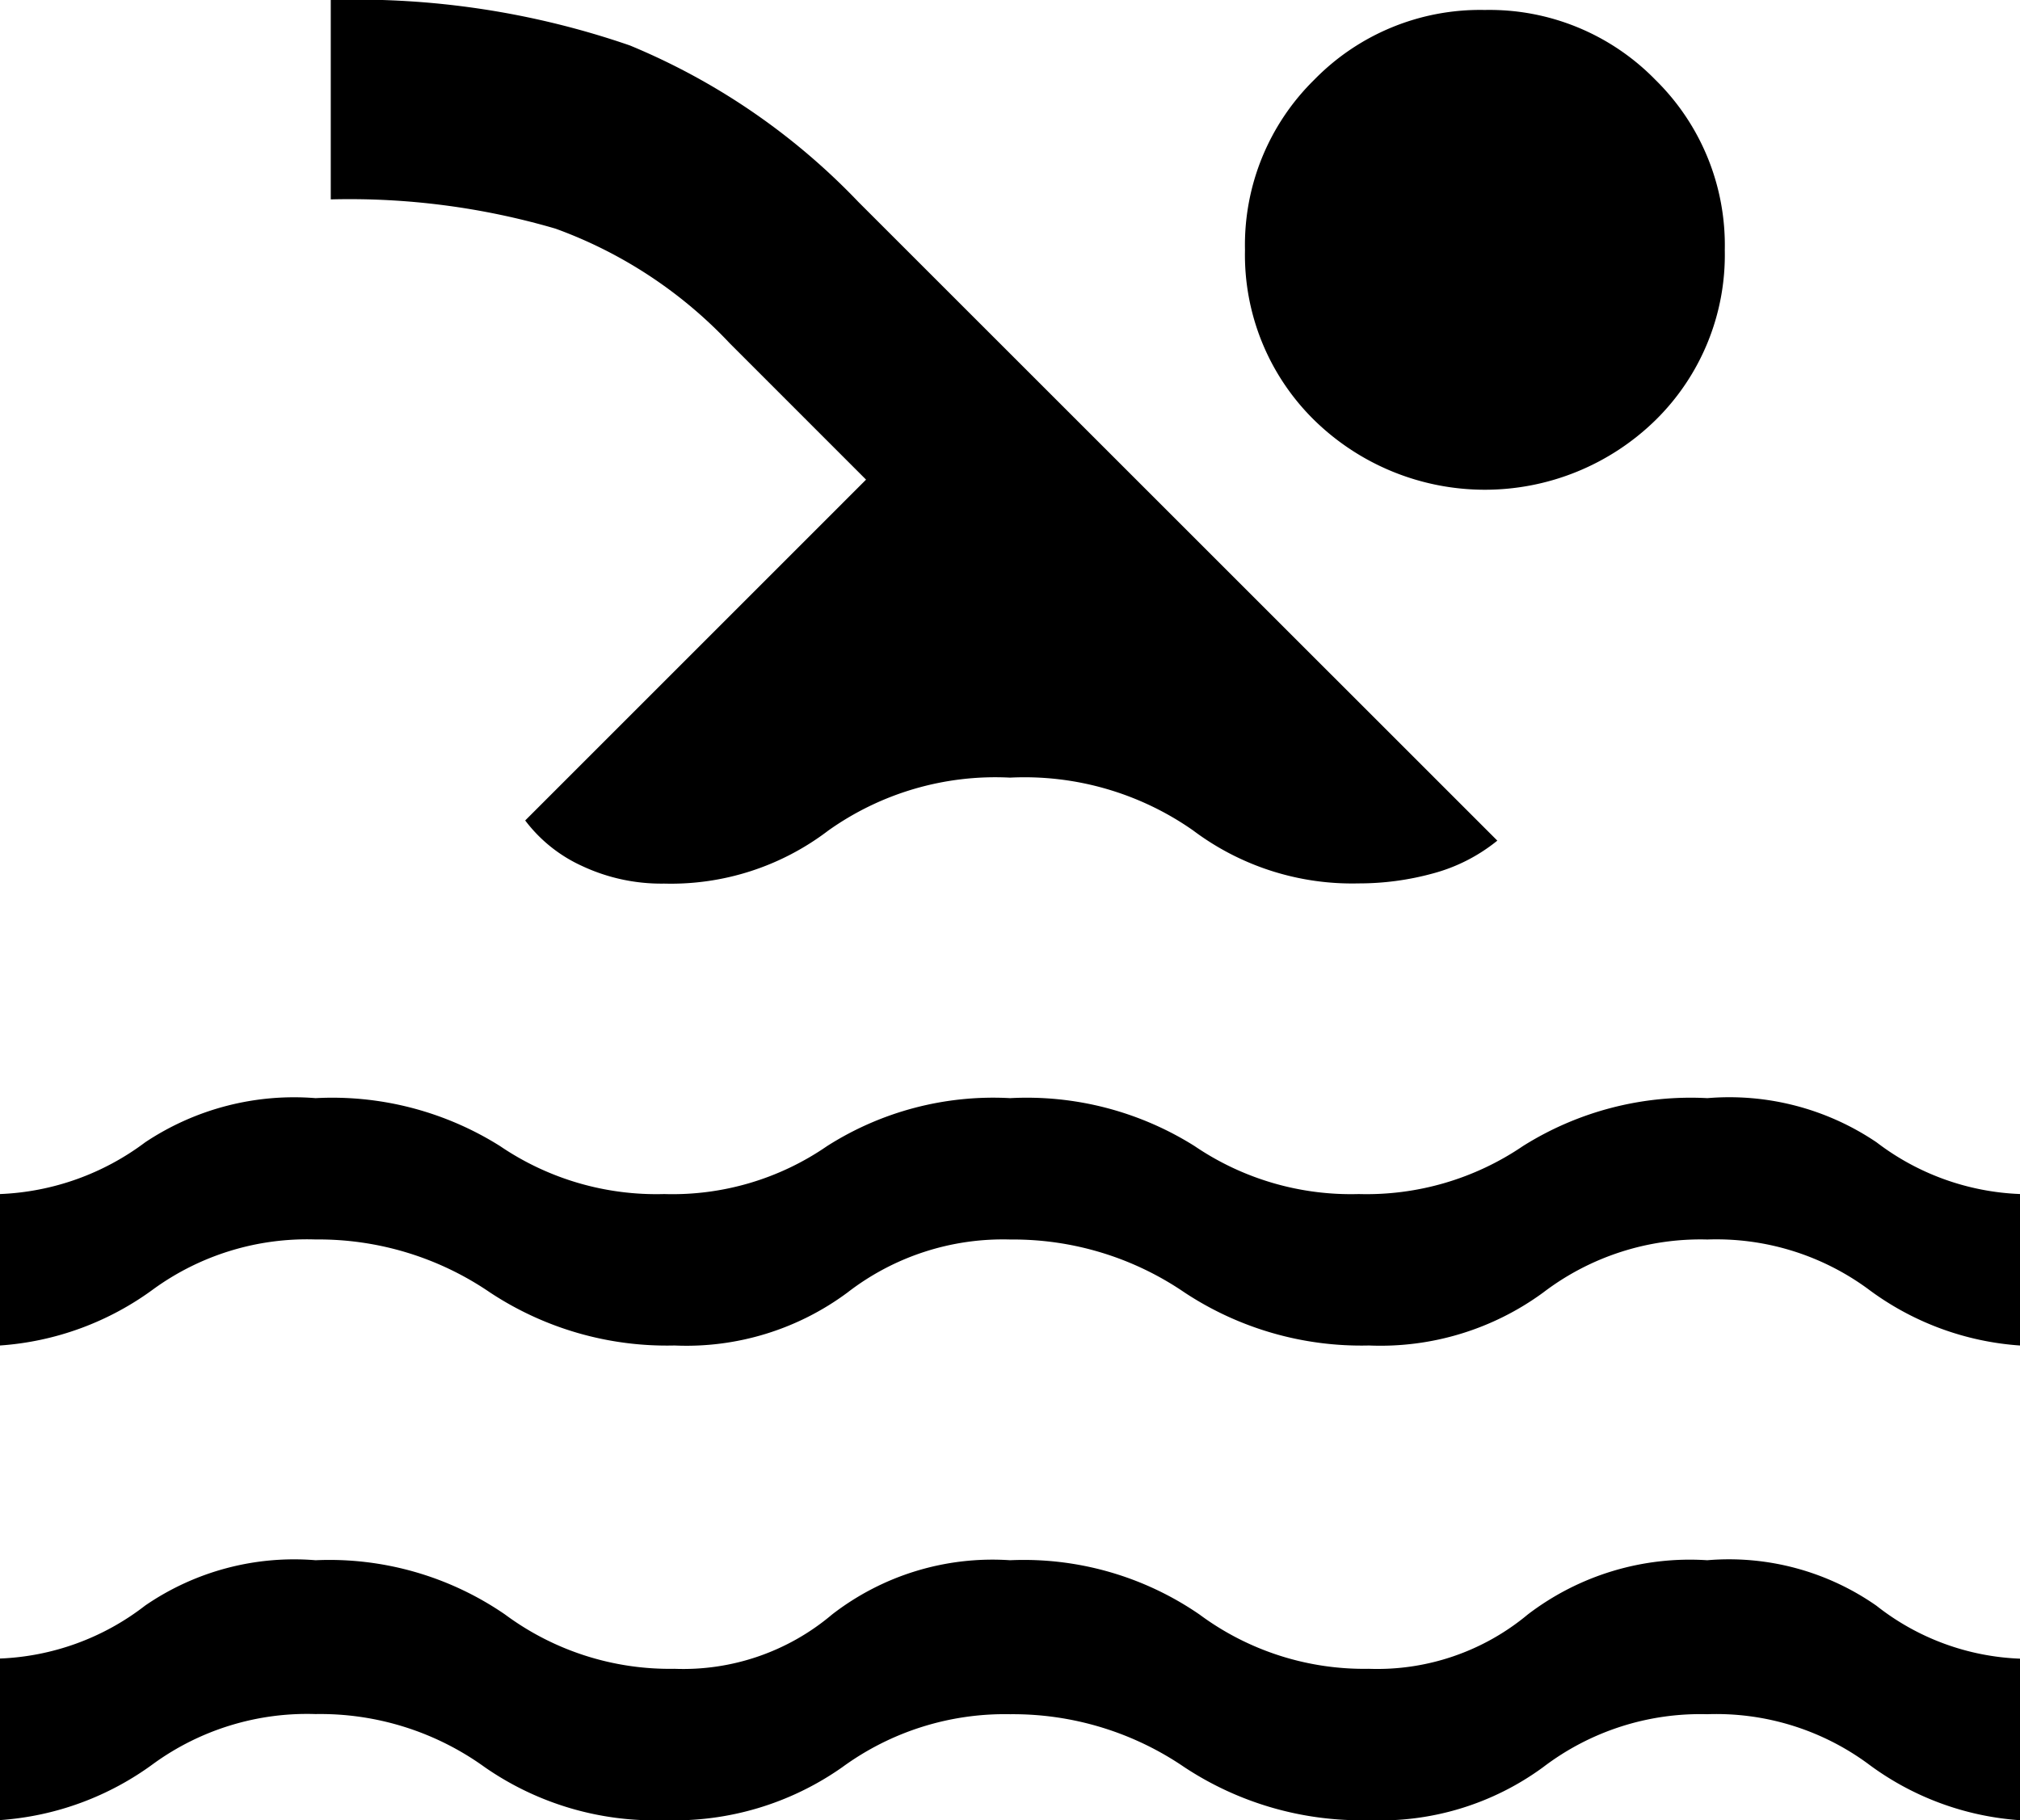 <svg id="Group_13067" data-name="Group 13067" xmlns="http://www.w3.org/2000/svg" xmlns:xlink="http://www.w3.org/1999/xlink" width="40.514" height="36.513" viewBox="0 0 40.514 36.513">
  <defs>
    <clipPath id="clip-path">
      <rect id="Rectangle_5125" data-name="Rectangle 5125" width="40.514" height="36.513"/>
    </clipPath>
  </defs>
  <g id="Group_13066" data-name="Group 13066" transform="translate(0 0)" clip-path="url(#clip-path)">
    <path id="Path_12309" data-name="Path 12309" d="M0,36.513V33.272a5.076,5.076,0,0,0,2.912-1.063A5.273,5.273,0,0,1,6.33,31.3a6.214,6.214,0,0,1,3.8,1.089,5.543,5.543,0,0,0,3.393,1.089,4.621,4.621,0,0,0,3.165-1.089,5.25,5.25,0,0,1,3.57-1.089,6.214,6.214,0,0,1,3.8,1.089,5.543,5.543,0,0,0,3.393,1.089,4.717,4.717,0,0,0,3.19-1.089,5.35,5.35,0,0,1,3.6-1.089,5.163,5.163,0,0,1,3.393.912,4.948,4.948,0,0,0,2.887,1.063v3.241a5.733,5.733,0,0,1-3.064-1.139,5.138,5.138,0,0,0-3.216-.988,5.2,5.2,0,0,0-3.292,1.063,5.524,5.524,0,0,1-3.494,1.063,6.432,6.432,0,0,1-3.7-1.063,6.091,6.091,0,0,0-3.494-1.063,5.523,5.523,0,0,0-3.368,1.063,5.854,5.854,0,0,1-3.57,1.063,5.967,5.967,0,0,1-3.6-1.063A5.634,5.634,0,0,0,6.33,34.386a5.248,5.248,0,0,0-3.241.988A5.871,5.871,0,0,1,0,36.513m0-9.521V23.954a5.188,5.188,0,0,0,2.912-1.038,5.385,5.385,0,0,1,3.418-.886,6.319,6.319,0,0,1,3.7.962,5.575,5.575,0,0,0,3.292.962,5.459,5.459,0,0,0,3.266-.962,6.2,6.2,0,0,1,3.672-.962,6.319,6.319,0,0,1,3.7.962,5.575,5.575,0,0,0,3.292.962,5.575,5.575,0,0,0,3.292-.962,6.319,6.319,0,0,1,3.7-.962,5.272,5.272,0,0,1,3.393.886,5.056,5.056,0,0,0,2.887,1.038v3.039a5.733,5.733,0,0,1-3.064-1.139,5.138,5.138,0,0,0-3.216-.988,5.2,5.2,0,0,0-3.292,1.063,5.524,5.524,0,0,1-3.494,1.063,6.432,6.432,0,0,1-3.7-1.063,6.091,6.091,0,0,0-3.494-1.063,5.094,5.094,0,0,0-3.266,1.063,5.416,5.416,0,0,1-3.469,1.063,6.432,6.432,0,0,1-3.7-1.063A6.091,6.091,0,0,0,6.33,24.865a5.248,5.248,0,0,0-3.241.988A5.872,5.872,0,0,1,0,26.992M10.534,16.459,17.37,9.622,14.636,6.887a9.022,9.022,0,0,0-3.494-2.3A14.7,14.7,0,0,0,6.634,4V0a16.812,16.812,0,0,1,6,.912,13.428,13.428,0,0,1,4.583,3.14L30.031,16.864a3.47,3.47,0,0,1-1.291.658,5.6,5.6,0,0,1-1.494.2,5.307,5.307,0,0,1-3.317-1.063A5.892,5.892,0,0,0,20.257,15.6a5.781,5.781,0,0,0-3.646,1.063,5.2,5.2,0,0,1-3.292,1.063,3.741,3.741,0,0,1-1.646-.354,2.965,2.965,0,0,1-1.139-.912M29.778.2A4.647,4.647,0,0,1,33.2,1.6a4.647,4.647,0,0,1,1.393,3.418A4.647,4.647,0,0,1,33.2,8.432a4.892,4.892,0,0,1-6.837,0,4.647,4.647,0,0,1-1.393-3.418A4.647,4.647,0,0,1,26.359,1.6,4.647,4.647,0,0,1,29.778.2" transform="translate(0 0)"/>
  </g>
</svg>

